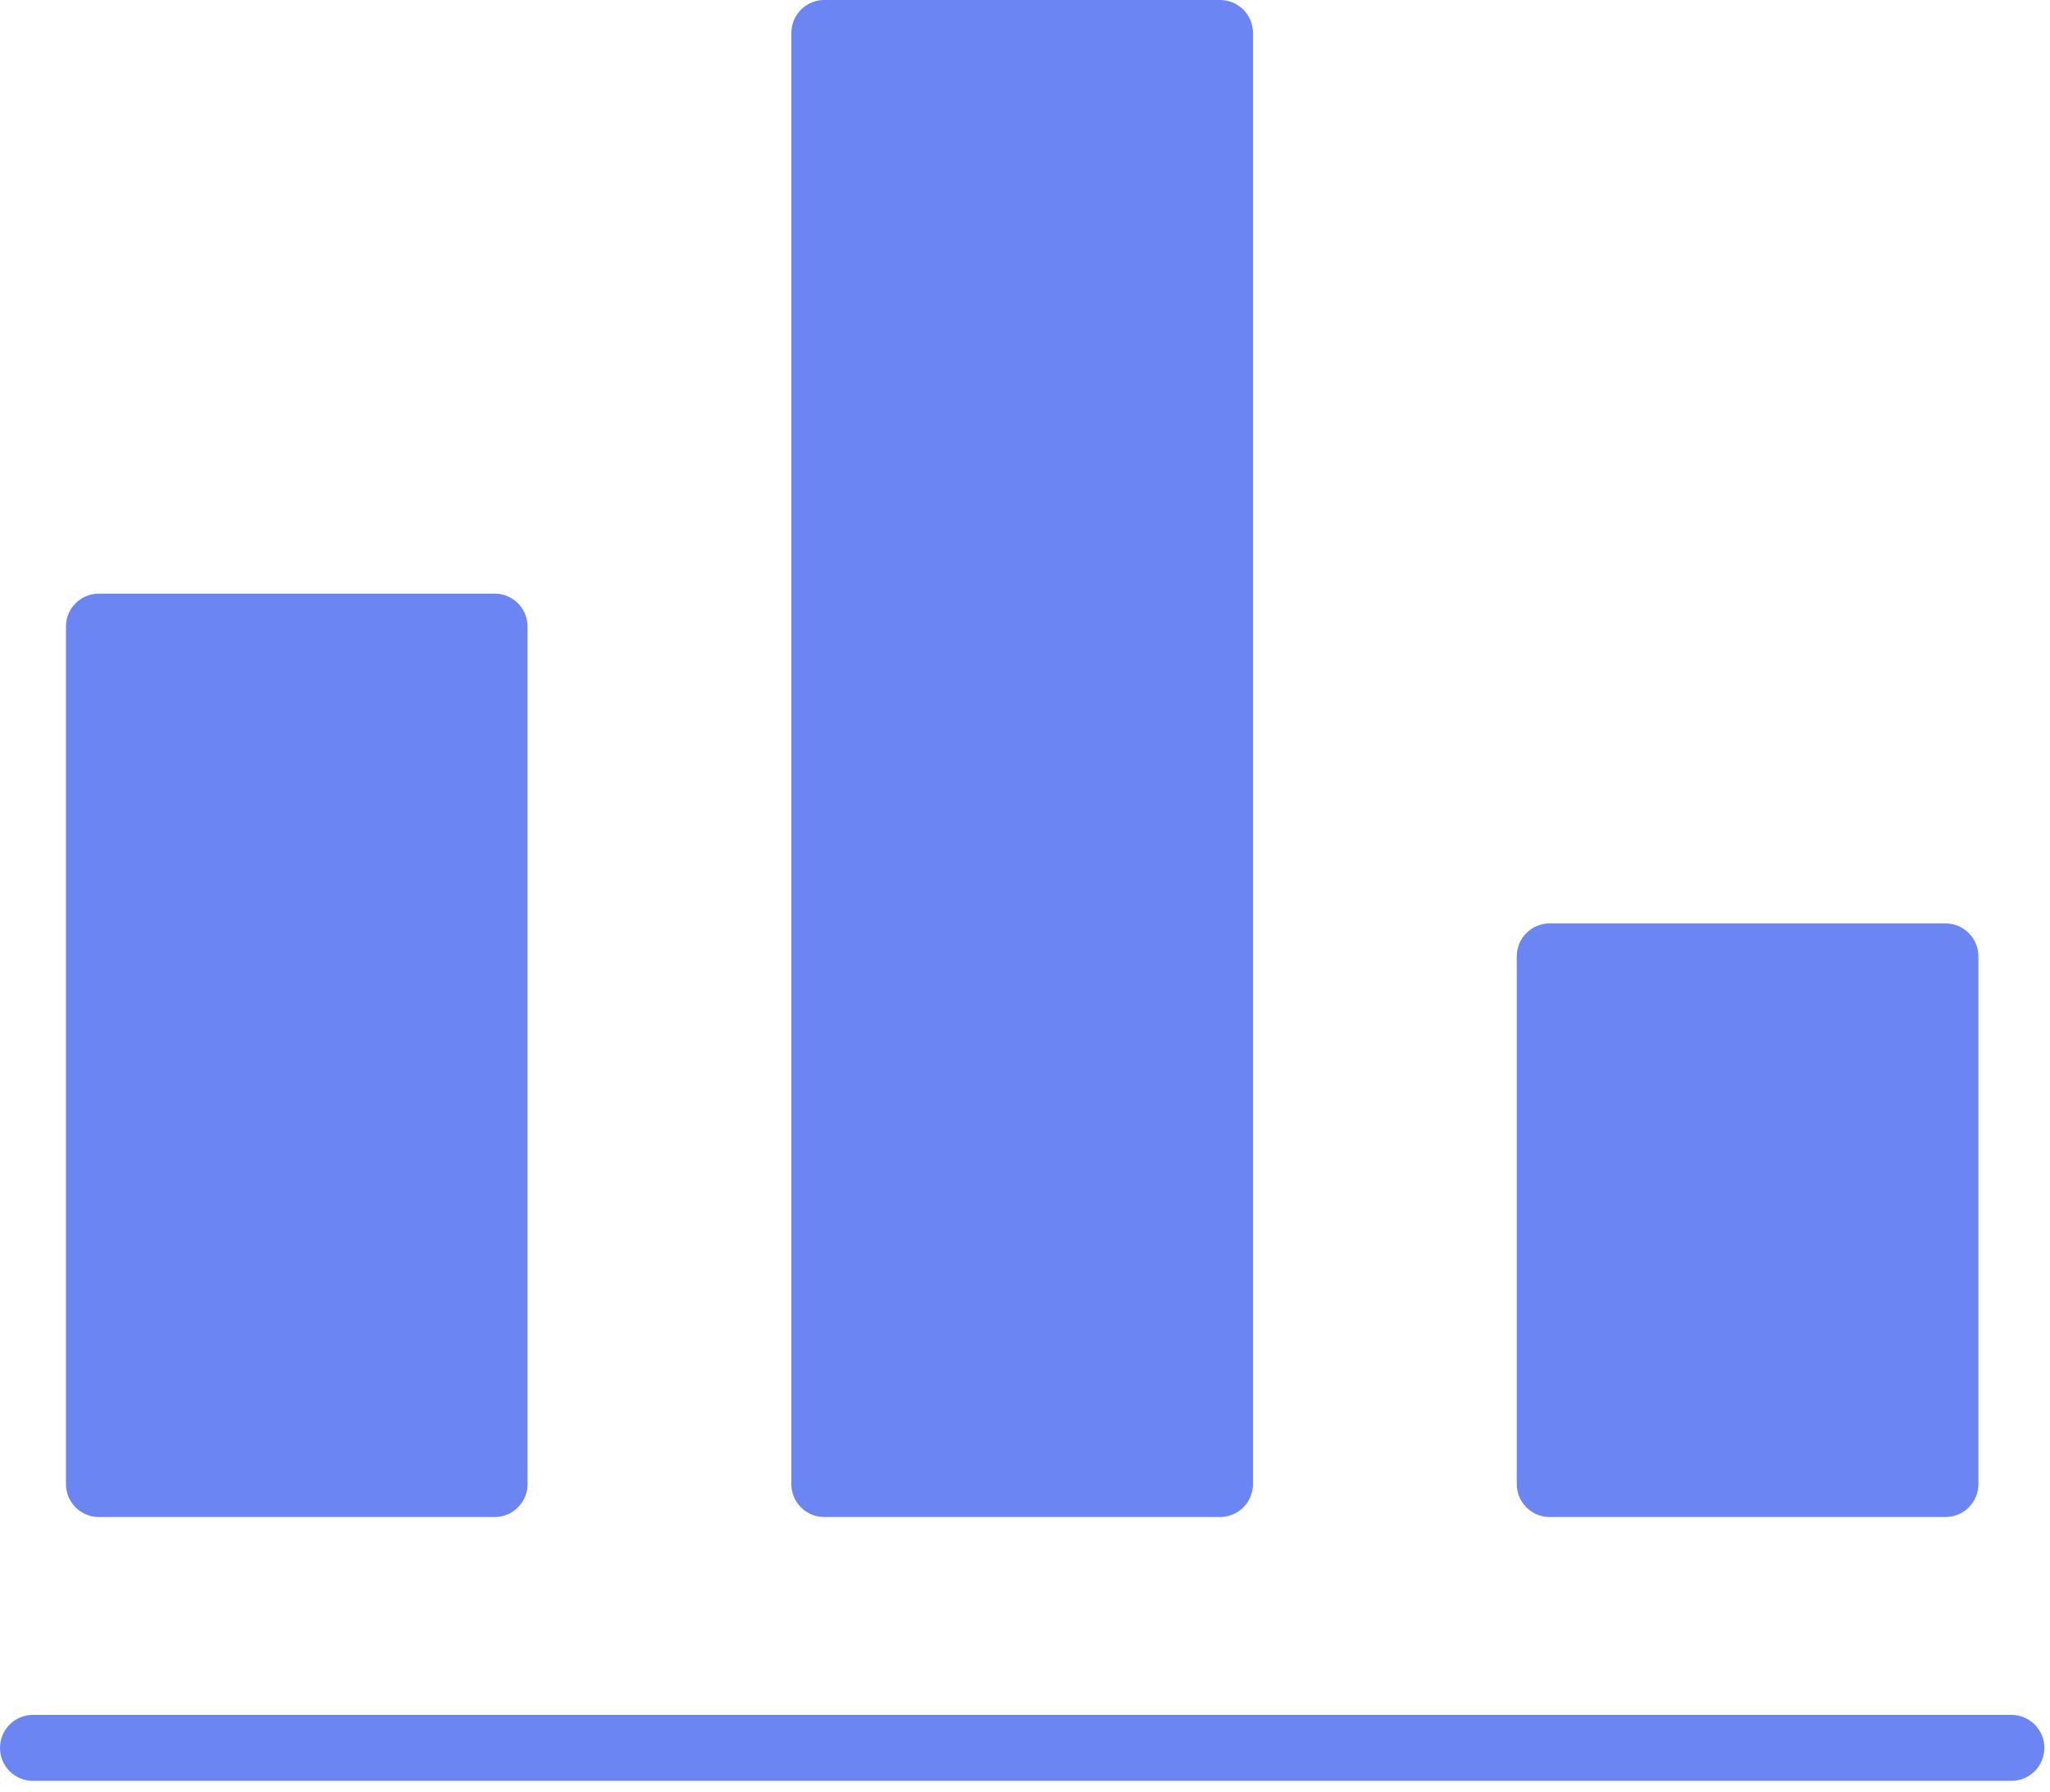 <?xml version="1.0" encoding="UTF-8"?>
<svg width="111px" height="97px" viewBox="0 0 111 97" version="1.1" xmlns="http://www.w3.org/2000/svg" xmlns:xlink="http://www.w3.org/1999/xlink">
    <!-- Generator: Sketch 47.1 (45422) - http://www.bohemiancoding.com/sketch -->
    <title>chart-bars</title>
    <desc>Created with Sketch.</desc>
    <defs></defs>
    <g id="Page-1" stroke="none" stroke-width="1" fill="none" fill-rule="evenodd">
        <g id="alertas-de-consumo-y-potencia" transform="translate(-195, -753)" fill-rule="nonzero" fill="#6B85F2">
            <g id="Group-4" transform="translate(0, 623)">
                <g id="chart-bars" transform="translate(195, 130)">
                    <path d="M108.909,96.411 L1.785,96.411 C0.798,96.411 0,95.613 0,94.626 C0,93.638 0.798,92.84 1.785,92.84 L108.909,92.84 C109.896,92.84 110.694,93.638 110.694,94.626 C110.694,95.613 109.896,96.411 108.909,96.411 Z" id="Shape"></path>
                    <path d="M26.781,32.137 L5.356,32.137 C4.369,32.137 3.571,32.935 3.571,33.922 L3.571,80.343 C3.571,81.33 4.369,82.128 5.356,82.128 L26.781,82.128 C27.768,82.128 28.566,81.33 28.566,80.343 L28.566,33.922 C28.566,32.935 27.768,32.137 26.781,32.137 Z" id="Shape"></path>
                    <path d="M66.059,0 L44.635,0 C43.647,0 42.849,0.798 42.849,1.785 L42.849,80.343 C42.849,81.33 43.647,82.128 44.635,82.128 L66.059,82.128 C67.047,82.128 67.845,81.33 67.845,80.343 L67.845,1.785 C67.845,0.798 67.047,0 66.059,0 Z" id="Shape"></path>
                    <path d="M105.338,49.991 L83.913,49.991 C82.926,49.991 82.128,50.789 82.128,51.776 L82.128,80.343 C82.128,81.33 82.926,82.128 83.913,82.128 L105.338,82.128 C106.325,82.128 107.123,81.33 107.123,80.343 L107.123,51.776 C107.123,50.789 106.325,49.991 105.338,49.991 Z" id="Shape"></path>
                </g>
            </g>
        </g>
    </g>
</svg>